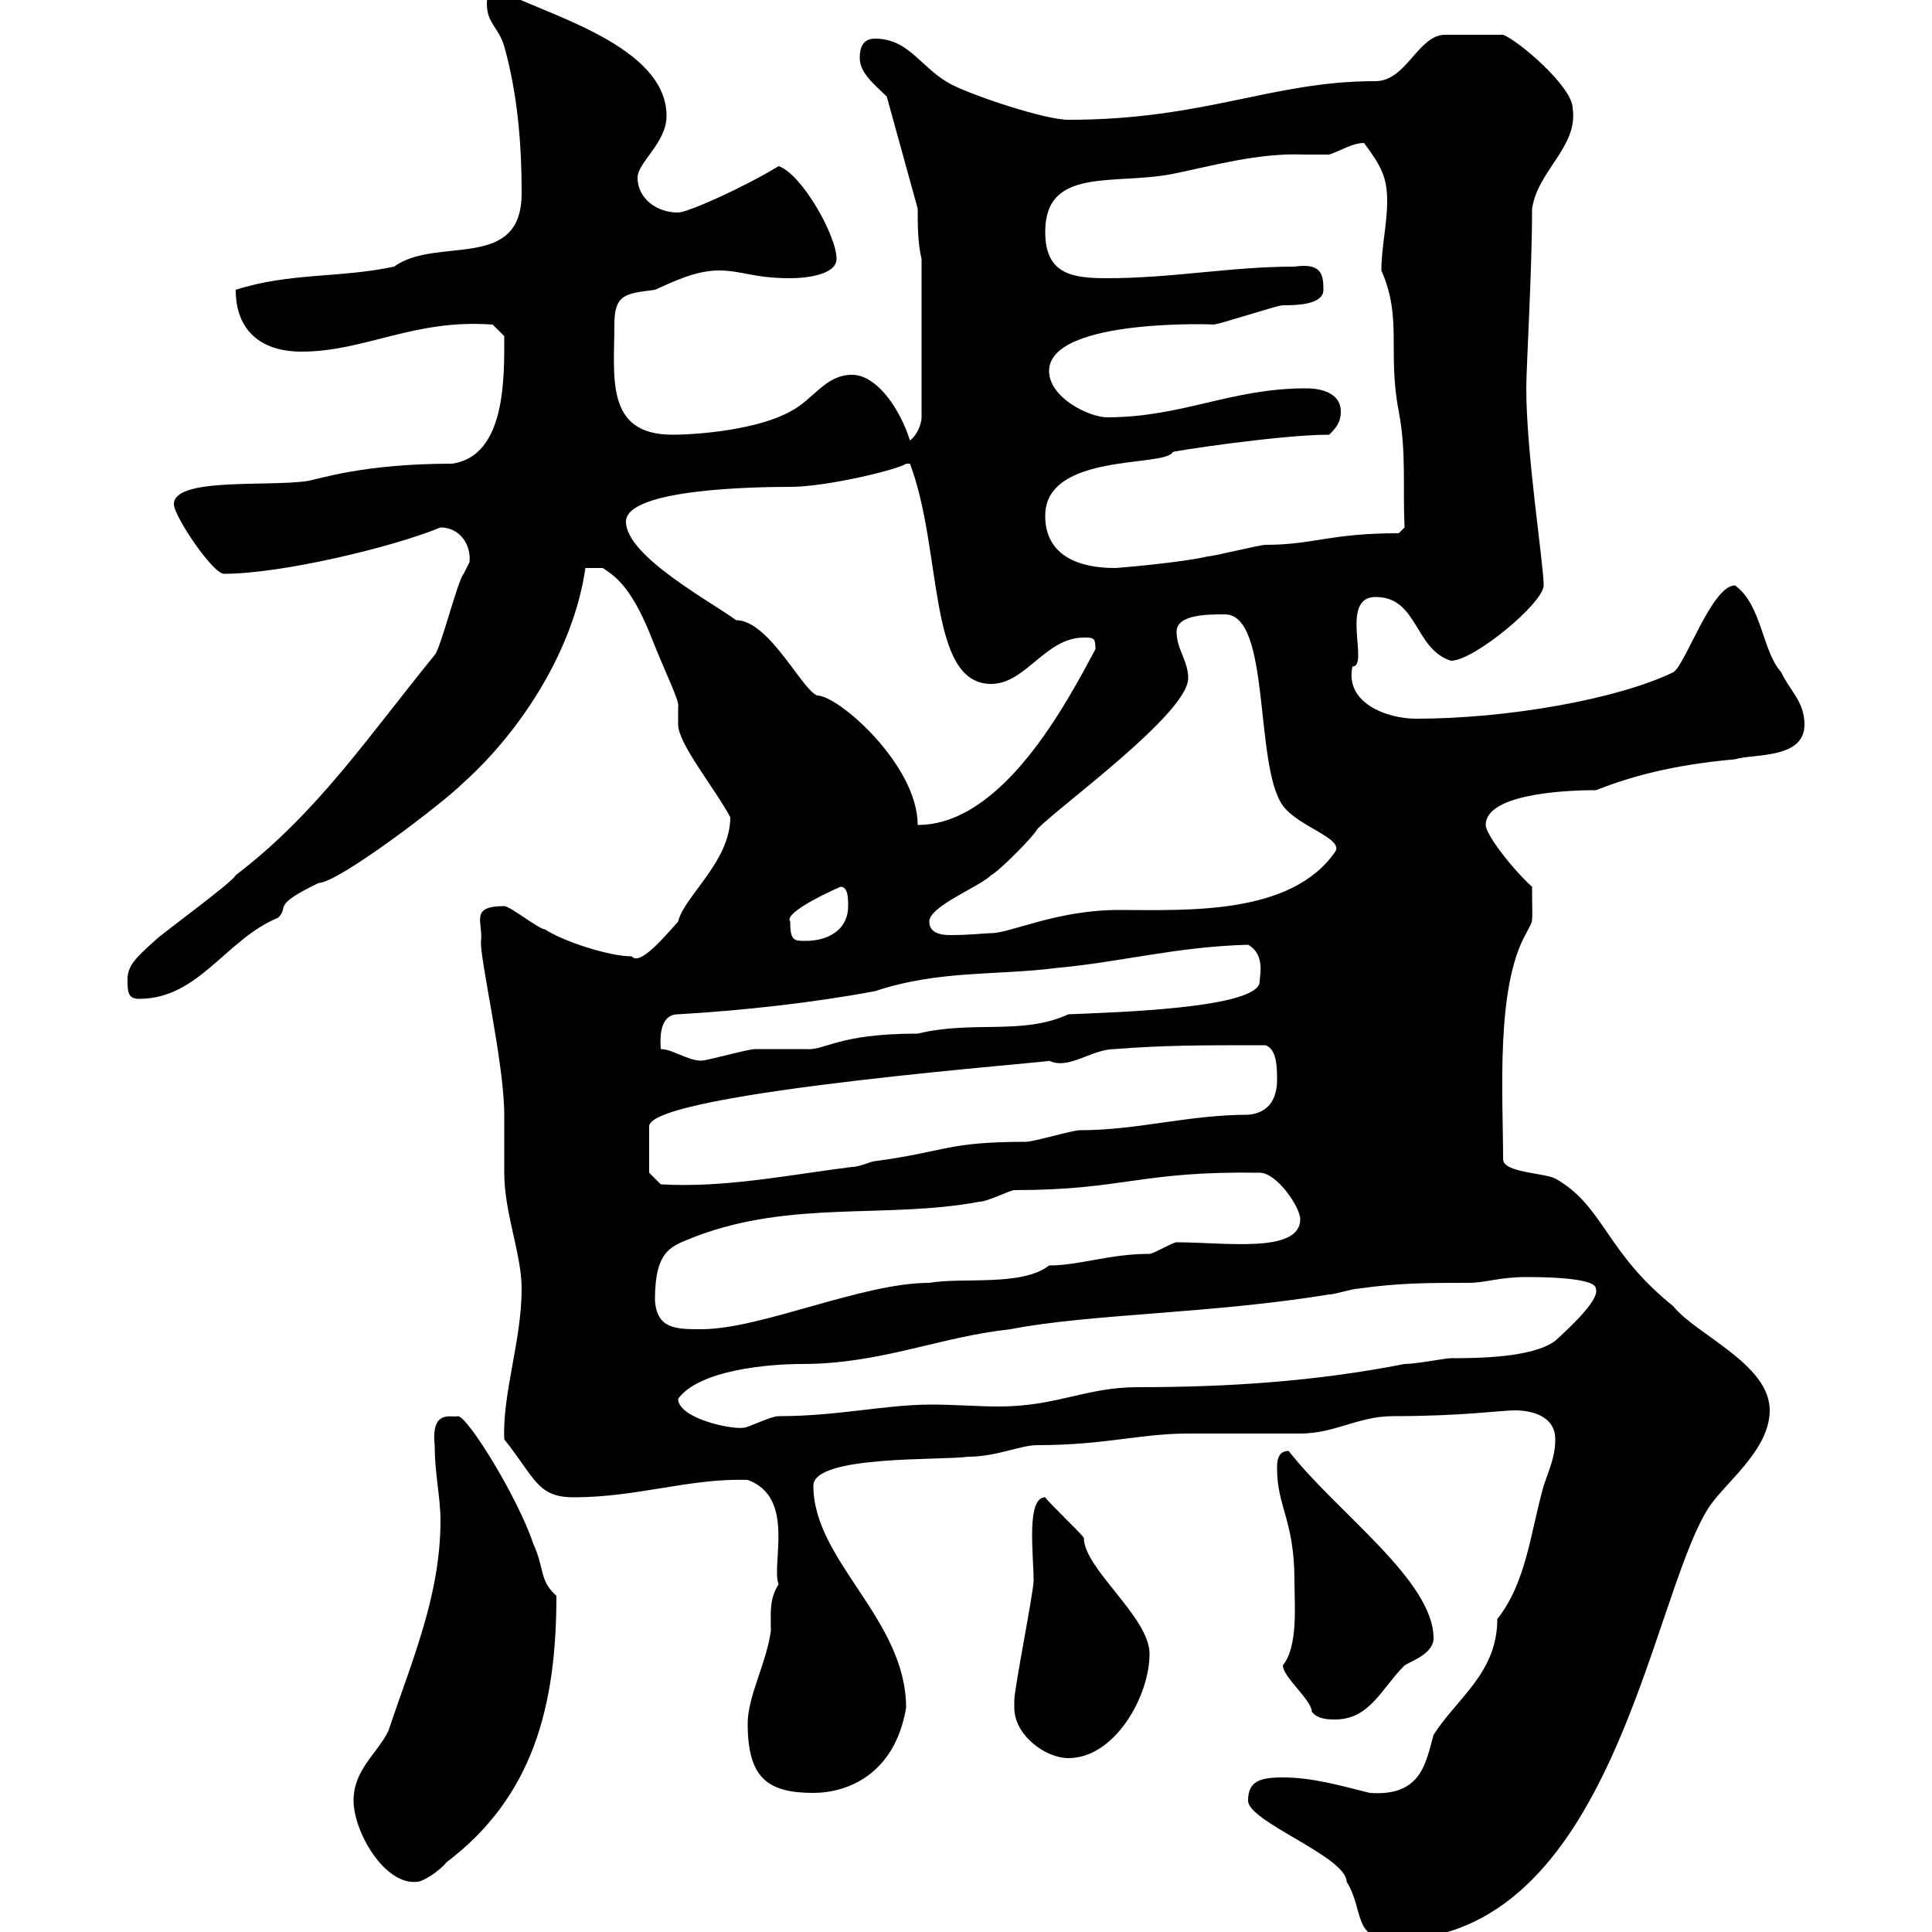 <svg xmlns="http://www.w3.org/2000/svg" xmlns:xlink="http://www.w3.org/1999/xlink" width="300" height="300"><path d="M193.80 279.60C193.80 282.90 209.10 288.30 209.10 292.20C211.80 296.40 210 301.20 216.30 301.20C250.20 301.20 256.20 248.70 265.20 234.30C267.60 230.40 274.80 225.30 274.80 219C274.80 211.80 263.40 207.30 259.80 202.80C249.30 194.40 249 187.20 241.50 183C239.70 182.10 233.40 182.10 233.40 180C233.40 170.10 232.20 153.30 237 144.90C238.20 142.50 237.90 144 237.90 137.70C234.90 135 230.70 129.60 230.70 128.10C230.70 123.60 241.50 122.70 247.80 122.70C253.20 120.60 259.50 118.80 269.40 117.90C272.40 117 280.20 117.90 280.20 112.50C280.20 108.90 277.80 107.10 276.60 104.40C273.60 101.10 273.60 93.90 269.40 90.90C265.80 90.90 261.60 103.50 259.80 104.40C251.10 108.60 234 111.60 219.90 111.60C215.40 111.60 208.80 109.20 210 103.50C212.70 103.50 207.90 92.70 213.60 92.70C220.20 92.70 219.60 100.80 225.30 102.60C228.90 102.60 239.70 93.60 239.70 90.90C239.70 87.60 237 70.50 237 60.30C237 57 237.90 42 237.90 32.40C238.80 26.40 245.10 22.80 244.20 16.80C244.20 13.50 235.80 6.30 233.40 5.40L224.40 5.40C220.20 5.40 218.40 12.60 213.60 12.60C197.40 12.60 187.20 18.60 165.90 18.60C162.30 18.60 151.50 15 147.90 13.20C143.10 10.80 141.30 6 135.90 6C134.10 6 133.50 7.20 133.50 9C133.50 11.40 135.90 13.20 137.70 15L142.50 32.40C142.50 34.80 142.50 37.80 143.10 40.20L143.10 64.80C143.10 65.70 142.50 67.50 141.30 68.40C139.80 63.60 136.20 58.20 132.30 58.20C128.10 58.20 126.30 62.10 122.70 63.90C117.90 66.60 108.90 67.50 104.40 67.50C93.90 67.50 95.40 58.50 95.40 50.40C95.40 45.60 97.20 45.60 101.70 45C104.40 43.80 108 42 111.60 42C115.20 42 117 43.20 122.70 43.20C125.40 43.20 129.90 42.60 129.90 40.20C129.90 36.60 124.50 27 120.90 25.80C115.50 29.10 106.80 33 105.30 33C101.70 33 99 30.60 99 27.60C99 25.20 103.50 22.20 103.50 18C103.50 7.20 85.20 2.40 78.30-1.20C76.50-1.20 75.60-1.20 75.60 0.60C75.60 3.60 77.40 4.20 78.30 7.20C80.40 14.70 81 22.50 81 30C81 42.30 67.80 36.60 61.20 41.40C52.80 43.20 45 42.30 36.60 45C36.60 51.30 40.50 54.60 46.80 54.60C56.70 54.60 64.20 49.50 76.50 50.40L78.30 52.20C78.30 58.50 78.60 70.80 70.20 72C56.40 72 49.50 74.40 47.70 74.70C41.40 75.60 27 74.10 27 78.30C27 80.10 33 89.10 34.80 89.10C43.80 89.10 61.20 84.90 68.40 81.90C71.40 81.90 73.20 84.60 72.90 87.30C72.90 87.30 72 89.10 72 89.10C71.10 90 68.40 100.80 67.50 101.70C57 114.60 49.20 126.30 36.60 135.90C36 137.10 25.20 144.90 24 146.10C21 148.80 19.80 150 19.80 152.10C19.80 153.90 19.80 155.10 21.60 155.10C30.90 155.10 35.10 145.80 43.20 142.50C45 140.70 42 140.70 49.50 137.10C52.50 137.10 68.70 124.80 72 121.50C81 113.40 89.10 100.80 90.90 88.20L93.60 88.20C95.40 89.40 97.80 90.90 100.80 98.10C103.50 105 105.60 108.90 105.30 109.80C105.30 110.70 105.30 111.90 105.30 112.50C105.30 115.50 111 122.40 113.40 126.90C113.40 133.80 106.20 139.20 105.30 143.10C102.90 145.80 99.30 150 98.10 148.50C94.50 148.50 87.30 146.10 84.60 144.30C83.70 144.30 79.20 140.70 78.30 140.70C72.90 140.70 75 143.10 74.70 146.10C74.40 148.50 78.30 165 78.30 173.10C78.30 173.70 78.30 181.20 78.30 182.10C78.30 188.40 81 194.70 81 200.10C81 208.20 78 216.30 78.30 223.50C83.10 229.50 83.40 232.50 89.10 232.50C99 232.50 107.10 229.50 116.10 229.80C123.60 232.50 119.70 243 120.90 246C119.40 248.40 119.70 250.50 119.70 253.20C119.10 258 116.10 263.40 116.10 267.60C116.10 276 119.10 278.40 126.30 278.40C131.40 278.40 138.90 275.70 140.70 265.20C140.70 251.40 126.30 242.40 126.30 230.70C126.30 225.90 146.40 226.80 150.30 226.20C154.80 226.20 158.40 224.40 161.10 224.40C171.60 224.40 177 222.60 184.50 222.60C186.60 222.60 200.10 222.60 201.90 222.60C207.30 222.60 210.90 219.90 216.30 219.90C227.10 219.90 233.10 219 235.20 219C237.90 219 241.50 219.90 241.50 223.50C241.50 226.20 240.60 228 239.70 230.70C237.60 238.20 237 245.70 232.50 251.40C232.50 259.80 226.20 263.70 222.60 269.40C221.40 273.60 220.80 279 212.70 278.40C207.90 277.20 203.70 276 199.20 276C195.60 276 193.80 276.60 193.80 279.60ZM54.90 279.60C54.90 284.40 59.70 292.80 64.80 292.20C65.70 292.20 68.40 290.40 69.30 289.20C82.80 279 86.40 264.90 86.40 247.80C83.70 245.40 84.60 243.60 82.80 239.70C80.40 232.50 72.60 219.90 71.10 219.90C70.20 220.20 66.90 218.70 67.50 224.40C67.50 228.90 68.40 232.50 68.40 236.10C68.40 247.80 63.90 258 60.30 268.80C58.50 272.40 54.90 274.80 54.90 279.60ZM157.50 265.20C157.50 269.40 162.30 273 165.90 273C173.10 273 178.50 263.40 178.50 256.80C178.50 251.10 168.30 243.60 168.30 238.80C167.70 237.90 162.90 233.40 162.30 232.50C159.30 232.50 160.50 241.50 160.50 245.40C160.50 247.20 157.50 262.20 157.50 264C157.50 264 157.50 265.20 157.50 265.20ZM199.20 258.60C199.20 260.40 203.70 264 203.70 265.80C204.60 267 206.40 267 207.30 267C212.70 267 214.50 262.20 218.10 258.60C219 258 222.60 256.80 222.60 254.40C222.60 245.40 207.60 234.90 200.10 225.30C198.30 225.30 198.30 227.10 198.30 228C198.30 234 201 236.10 201 245.40C201 249.30 201.60 255.60 199.20 258.60ZM105.30 217.20C108.60 212.70 119.40 211.80 124.50 211.80C136.80 211.80 145.80 207.60 156.90 206.40C169.20 204 188.10 204 206.40 201C207.30 201 210 200.10 210.90 200.10C217.20 199.20 221.70 199.20 228 199.20C230.70 199.20 232.80 198.30 237 198.30C238.80 198.30 247.80 198.30 247.80 200.10C248.40 201.60 244.80 205.20 241.50 208.20C237.90 210.90 228.90 210.90 225.30 210.90C224.40 210.90 219.90 211.80 218.10 211.80C204.30 214.50 190.80 215.40 176.70 215.40C168.60 215.40 164.10 218.40 155.10 218.40C151.80 218.40 148.20 218.10 144.60 218.10C137.40 218.10 130.20 219.90 120.90 219.90C119.70 219.90 116.10 221.70 115.50 221.70C113.40 222 105.30 220.20 105.30 217.20ZM101.70 201.90C101.70 193.80 104.40 193.50 108 192C123 186.30 137.70 189.30 152.10 186.60C153.30 186.60 156.90 184.80 157.50 184.80C174.60 184.80 177 181.80 195.60 182.10C198.30 182.10 201.90 187.50 201.90 189.30C201.90 194.70 190.20 192.90 182.70 192.90C182.10 192.90 179.10 194.70 178.50 194.70C172.20 194.70 167.70 196.50 162.90 196.50C158.70 199.80 149.40 198.30 144.30 199.20C133.80 199.20 118.20 206.40 108.90 206.40C105 206.40 102 206.40 101.70 201.90ZM100.80 182.10L100.80 174.90C100.80 169.50 166.50 164.70 162.90 164.70C165.90 166.20 169.50 162.90 173.10 162.90C180.90 162.30 186 162.30 196.50 162.30C198.30 162.90 198.30 165.90 198.30 167.70C198.30 170.10 197.40 172.80 193.80 173.10C184.50 173.10 176.70 175.50 167.70 175.50C166.50 175.50 160.50 177.30 159.30 177.30C147 177.30 147 178.80 135.90 180.30C135.30 180.30 133.50 181.20 132.30 181.20C122.70 182.40 112.50 184.50 102.60 183.90ZM102.60 162.90C102.60 162.30 102 157.50 105.30 157.50C115.50 156.90 126.30 155.70 135.90 153.90C145.80 150.60 154.80 151.50 164.10 150.30C174 149.40 182.70 147 193.80 146.70C196.50 148.20 195.60 151.50 195.60 152.40C195.60 156.60 172.80 157.20 165.90 157.50C158.70 160.80 151.20 158.40 142.50 160.50C129.90 160.50 128.10 163.20 125.10 162.90C124.50 162.90 117.90 162.90 117.30 162.90C116.10 162.90 109.80 164.70 108.90 164.70C106.80 164.70 104.40 162.90 102.60 162.90ZM122.70 143.10C121.50 141.60 130.50 137.70 130.50 137.70C131.70 137.70 131.70 139.50 131.70 140.70C131.70 144.30 128.70 146.10 125.10 146.10C123.30 146.10 122.70 146.10 122.70 143.10ZM144.30 143.10C144.30 140.70 152.10 137.70 153.90 135.90C155.10 135.30 160.50 129.90 161.10 128.70C165 124.80 184.50 110.70 184.50 105.30C184.50 102.60 182.70 100.80 182.70 98.10C182.70 95.40 187.50 95.40 190.20 95.40C197.40 95.40 194.70 118.80 199.20 125.10C201.60 128.40 208.80 130.20 207.30 132.30C200.40 142.20 184.20 141.30 173.70 141.30C164.10 141.30 156.90 144.90 153.90 144.90C153 144.90 150.60 145.20 147.60 145.20C146.10 145.20 144.30 144.90 144.30 143.10ZM97.20 81C97.20 75.90 117.30 75.60 122.70 75.60C128.40 75.60 139.50 72.90 140.70 72C140.70 72 140.70 72 141.30 72C146.40 85.50 144 106.20 153.90 106.20C159.30 106.20 162.30 99 168.30 99C169.80 99 170.10 99 170.10 100.80C165.60 109.20 155.70 128.10 142.50 128.10C142.50 118.80 130.20 108 126.90 108C124.50 107.10 119.40 96.30 114.30 96.30C110.70 93.60 97.20 86.40 97.20 81ZM162.30 80.10C162.30 70.20 180.90 72.60 182.10 70.20C181.20 70.20 198.60 67.50 206.40 67.50C207.30 66.60 208.20 65.70 208.20 63.90C208.20 61.20 205.50 60.30 202.80 60.30C191.10 60.30 183.60 64.80 171.90 64.80C169.20 64.80 162.90 61.80 162.90 57.60C162.90 49.20 189.90 50.40 188.40 50.40C189.30 50.40 198.30 47.40 199.20 47.40C201 47.40 205.50 47.40 205.50 45C205.50 42.60 205.20 40.80 201 41.40C191.10 41.40 182.10 43.20 171.90 43.20C166.50 43.20 162.30 42.60 162.30 36C162.30 25.80 173.10 28.80 182.10 27C188.10 25.80 195.30 23.70 202.50 24C204 24 205.20 24 206.40 24C208.20 23.40 210 22.20 211.80 22.20C214.50 25.80 215.40 27.60 215.40 31.20C215.40 34.80 214.50 38.40 214.50 42C217.80 49.50 215.40 54.60 217.20 63.90C218.40 70.20 217.80 75.60 218.10 81.90L217.20 82.80C206.40 82.80 204 84.60 196.50 84.60C195.60 84.60 188.40 86.40 187.50 86.40C183.90 87.30 173.70 88.20 173.10 88.20C167.70 88.20 162.30 86.40 162.30 80.10Z"/></svg>